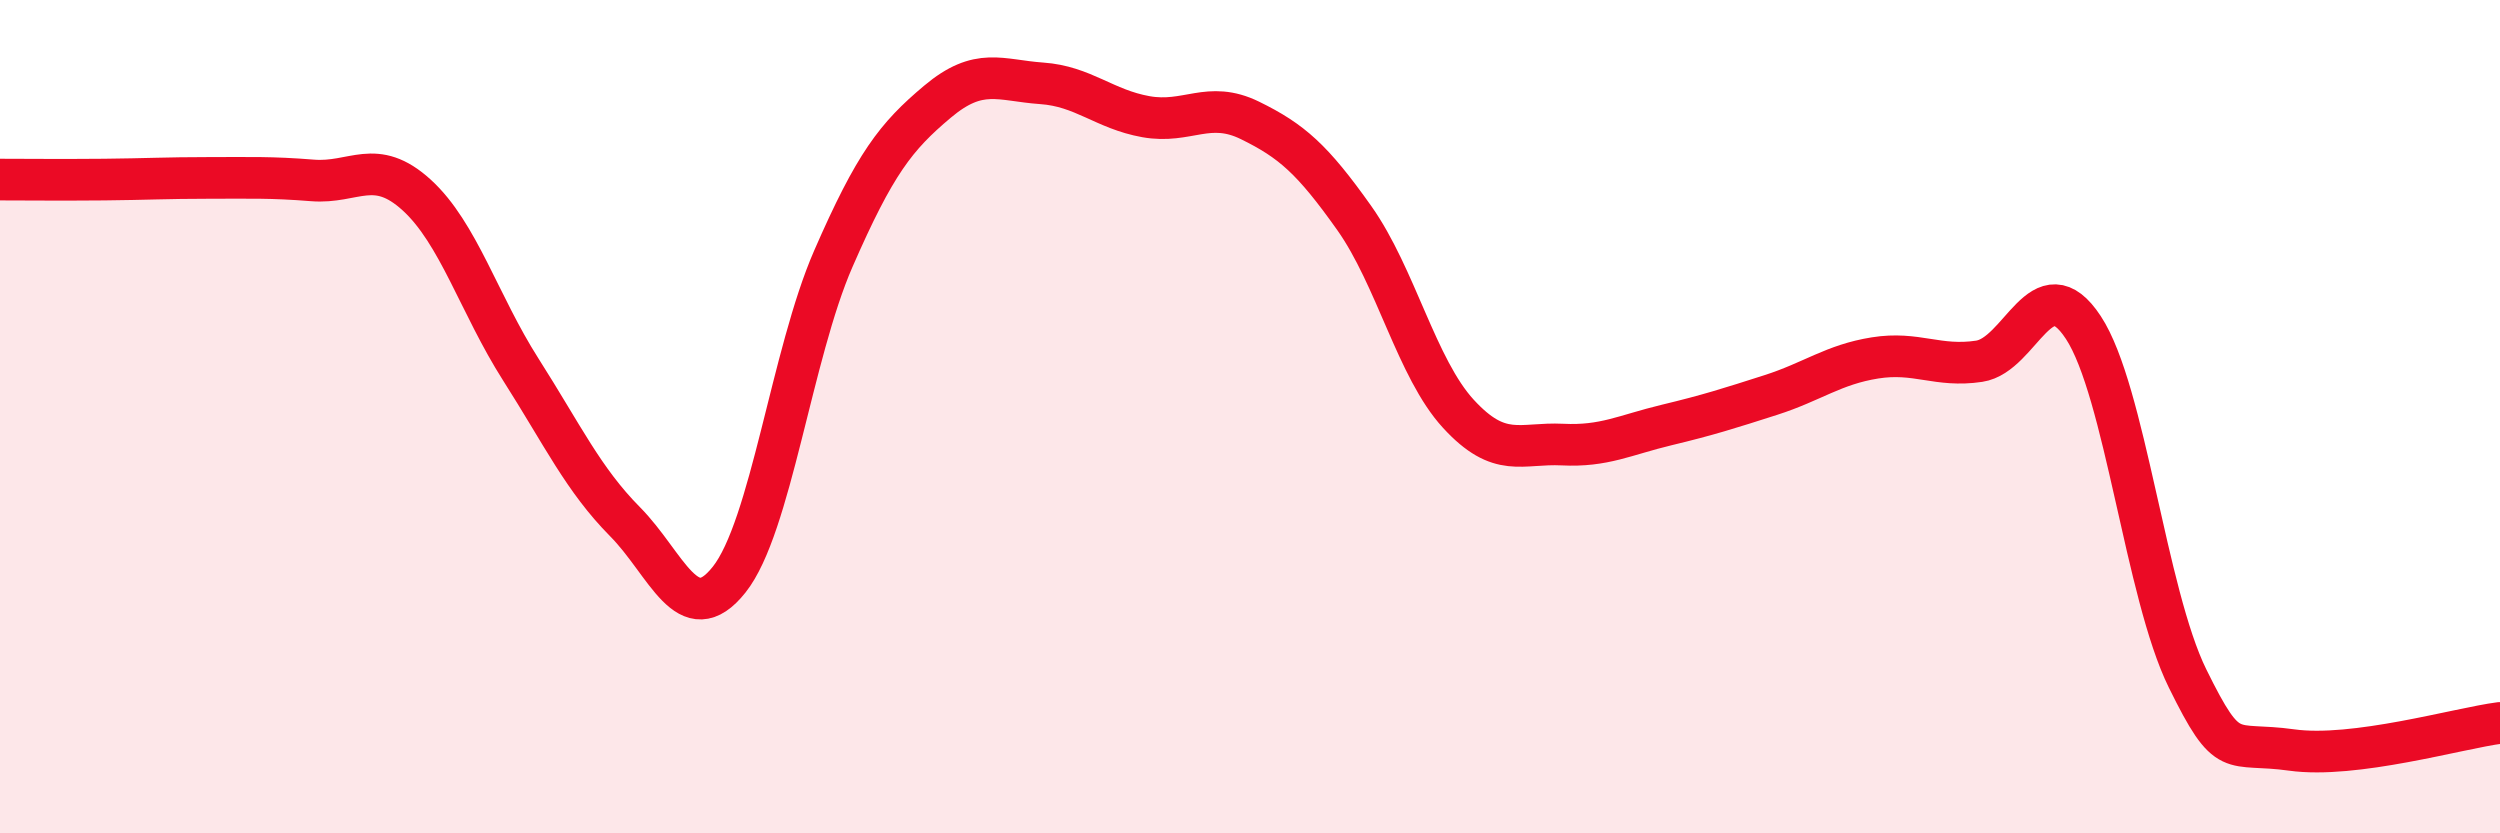 
    <svg width="60" height="20" viewBox="0 0 60 20" xmlns="http://www.w3.org/2000/svg">
      <path
        d="M 0,4.31 C 0.5,4.31 1.5,4.32 2.5,4.31 C 3.5,4.3 4,4.27 5,4.27 C 6,4.27 6.5,4.25 7.5,4.33 C 8.5,4.41 9,3.77 10,4.68 C 11,5.59 11.5,7.3 12.5,8.87 C 13.5,10.44 14,11.51 15,12.52 C 16,13.53 16.5,15.17 17.5,13.91 C 18.5,12.65 19,8.5 20,6.21 C 21,3.92 21.5,3.28 22.5,2.44 C 23.5,1.6 24,1.93 25,2 C 26,2.07 26.5,2.62 27.5,2.8 C 28.5,2.98 29,2.4 30,2.89 C 31,3.38 31.5,3.82 32.5,5.23 C 33.5,6.64 34,8.84 35,9.93 C 36,11.02 36.5,10.62 37.5,10.67 C 38.5,10.72 39,10.44 40,10.2 C 41,9.96 41.5,9.8 42.5,9.48 C 43.5,9.16 44,8.75 45,8.59 C 46,8.43 46.5,8.82 47.5,8.67 C 48.5,8.52 49,6.34 50,7.86 C 51,9.38 51.5,14.25 52.5,16.28 C 53.5,18.31 53.5,17.79 55,18 C 56.5,18.21 59,17.48 60,17.35L60 20L0 20Z"
        fill="#EB0A25"
        opacity="0.1"
        stroke-linecap="round"
        stroke-linejoin="round"
      />
      <path
        d="M 0,4.31 C 0.5,4.31 1.5,4.32 2.5,4.31 C 3.5,4.3 4,4.27 5,4.27 C 6,4.27 6.5,4.25 7.5,4.33 C 8.5,4.41 9,3.77 10,4.68 C 11,5.59 11.5,7.3 12.5,8.87 C 13.5,10.44 14,11.51 15,12.52 C 16,13.53 16.5,15.17 17.5,13.91 C 18.5,12.65 19,8.5 20,6.21 C 21,3.92 21.5,3.28 22.5,2.44 C 23.5,1.6 24,1.93 25,2 C 26,2.07 26.5,2.62 27.5,2.8 C 28.5,2.98 29,2.4 30,2.89 C 31,3.38 31.5,3.82 32.5,5.23 C 33.5,6.64 34,8.84 35,9.93 C 36,11.02 36.5,10.62 37.5,10.67 C 38.5,10.72 39,10.44 40,10.2 C 41,9.96 41.5,9.8 42.5,9.48 C 43.5,9.16 44,8.75 45,8.59 C 46,8.43 46.5,8.82 47.5,8.67 C 48.5,8.52 49,6.34 50,7.86 C 51,9.38 51.5,14.25 52.5,16.28 C 53.5,18.31 53.5,17.79 55,18 C 56.5,18.21 59,17.48 60,17.35"
        stroke="#EB0A25"
        stroke-width="1"
        fill="none"
        stroke-linecap="round"
        stroke-linejoin="round"
      />
    </svg>
  